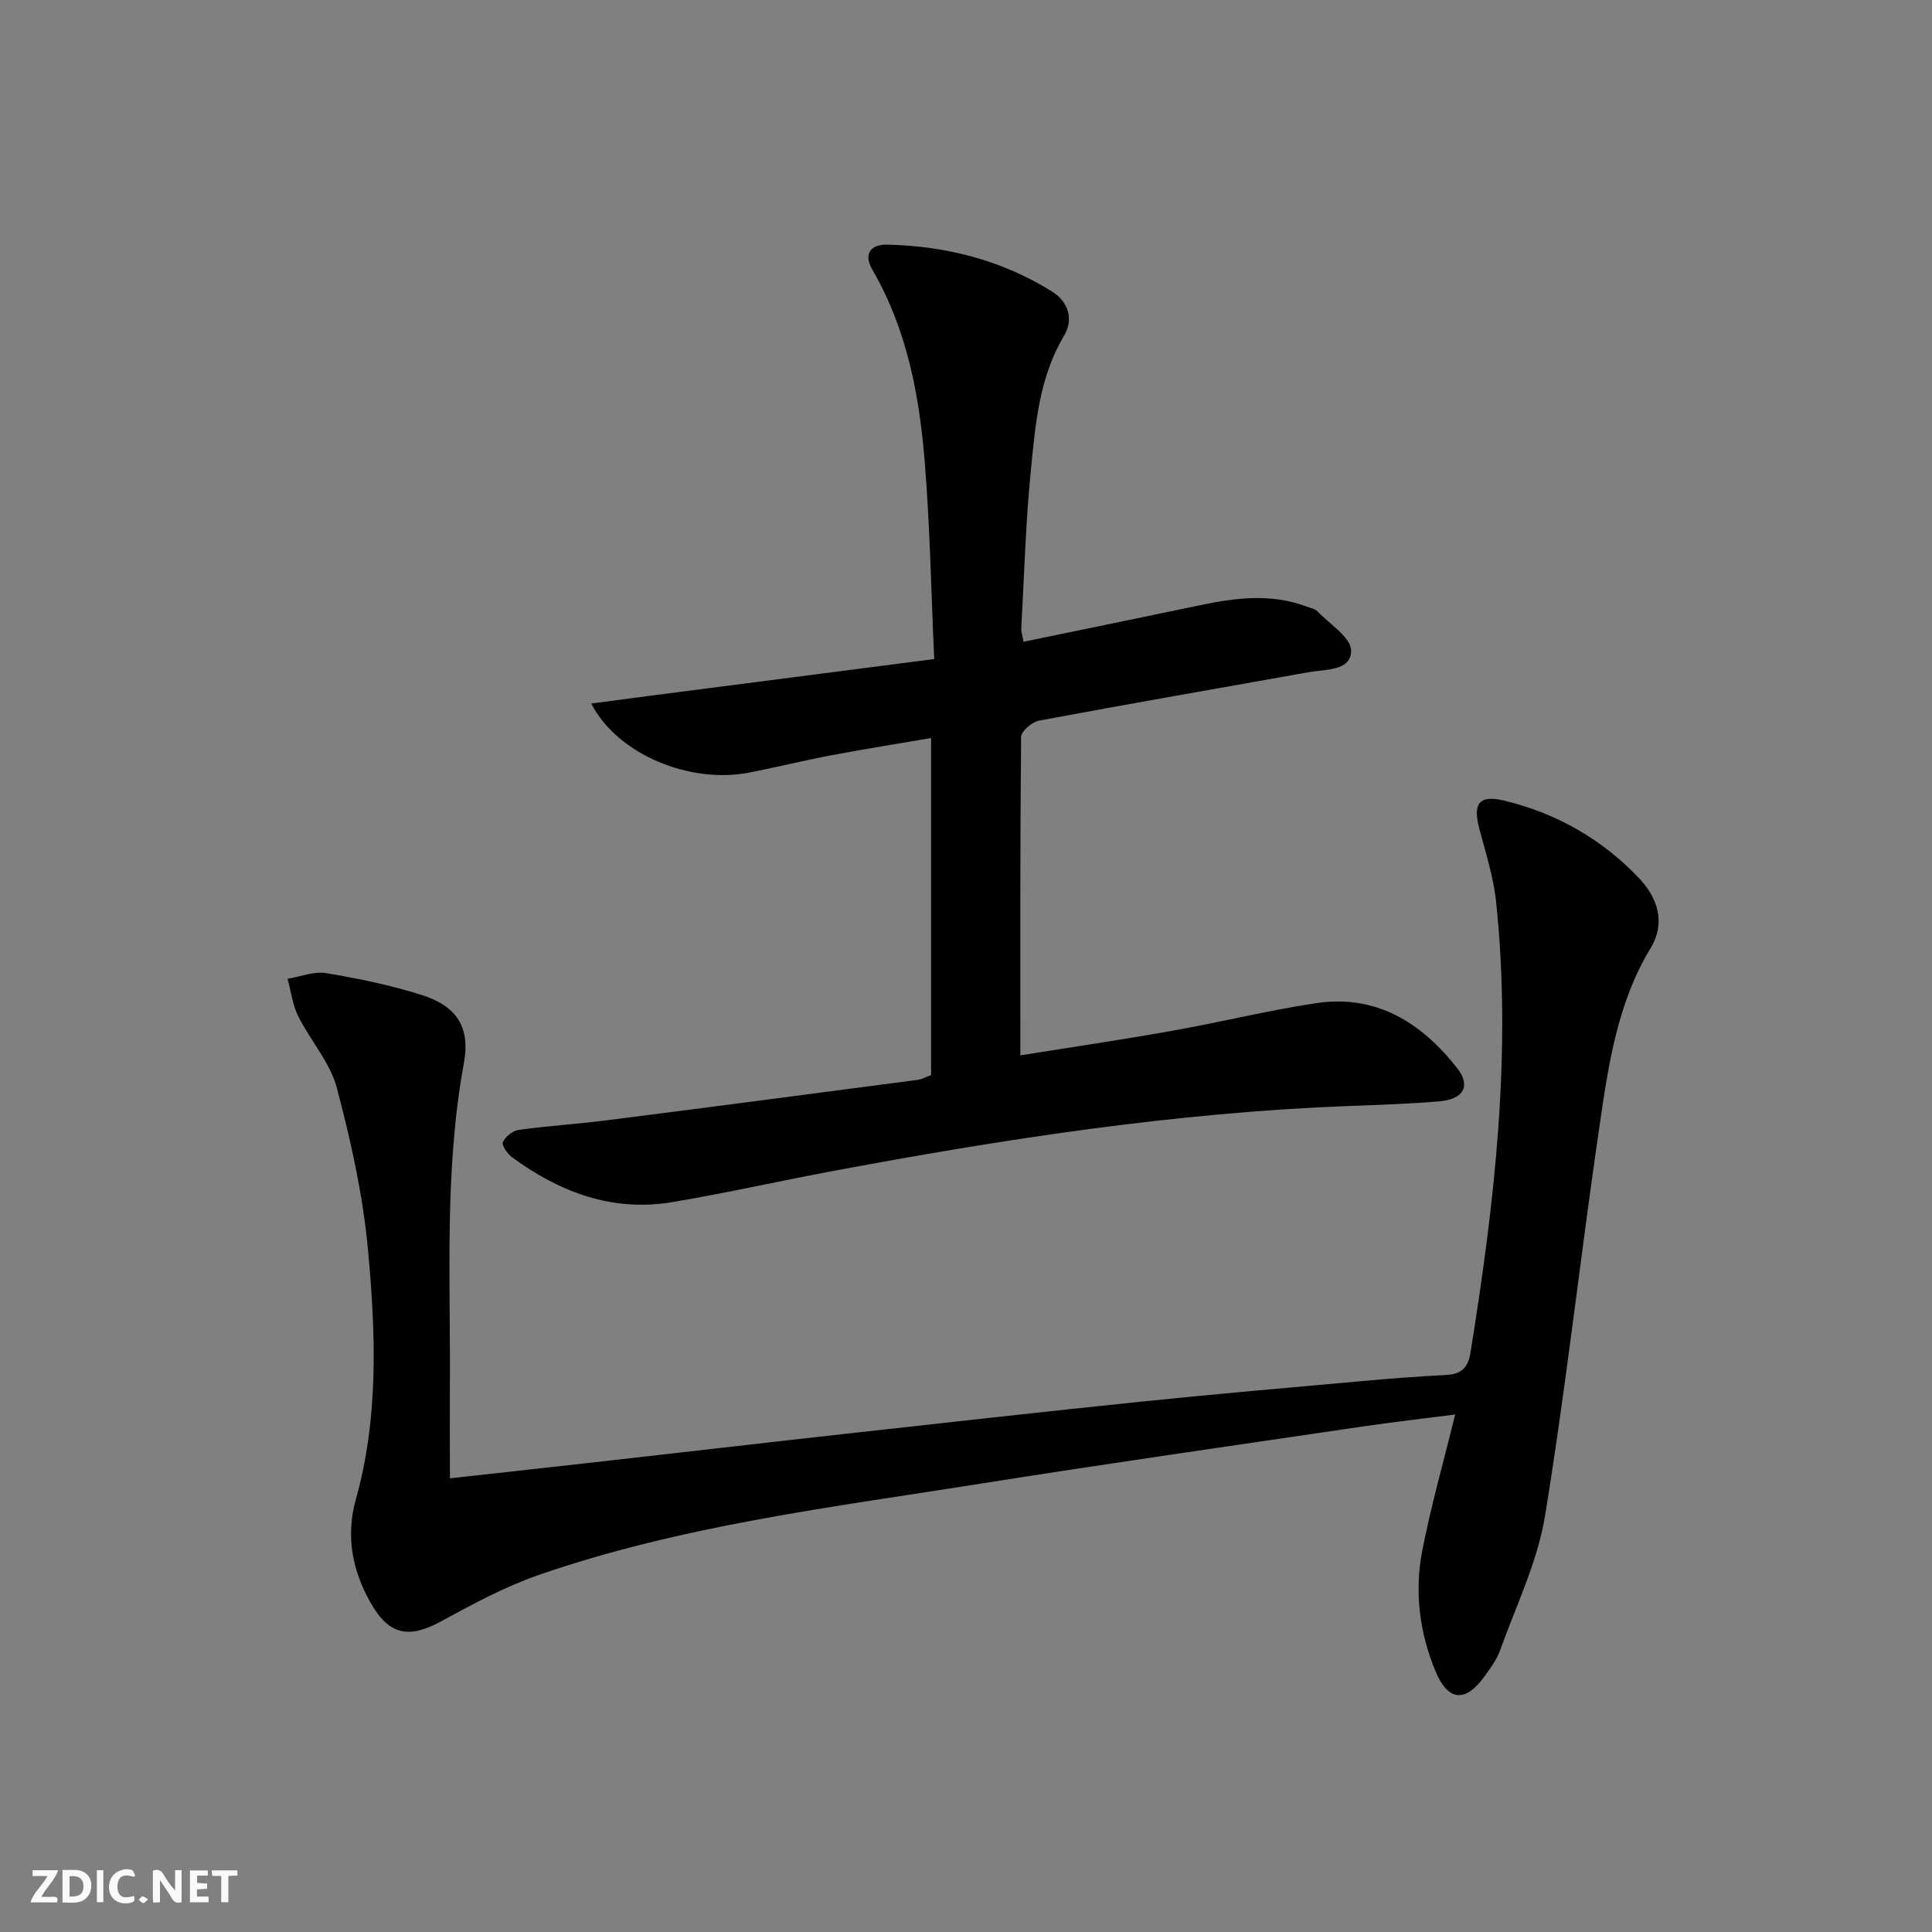 <svg enable-background="new 0 0 400 400" viewBox="0 0 400 400" xmlns="http://www.w3.org/2000/svg"><rect x="0" y="0" width="400" height="400" fill="#808080" stroke="none"/><g fill="#fbfafa"><path d="m37.59 393.81c-.92.31-1.52.05-2-.78-.7-1.2-1.52-2.34-2.47-3.78v4.59c-.55.03-.95.05-1.41.07-.03-.37-.06-.64-.06-.91 0-1.91 0-3.81 0-5.7 1.13-.41 1.77-.03 2.29.91.62 1.11 1.38 2.14 2.31 3.19v-4.2h1.35v6.61z"/><path d="m12.94 393.88v-6.75c1.9.19 3.93-.54 5.37 1.29.8 1.01.78 2.88.03 3.97-1.37 1.97-3.4 1.51-5.4 1.49m1.45-1.22c2.04.12 2.92-.58 2.89-2.21-.03-1.51-.98-2.19-2.89-2z"/><path d="m11.81 393.87h-5.49c.68-2.18 2.47-3.48 3.51-5.45h-3.08v-1.21h5.29c-.71 2.13-2.44 3.48-3.47 5.51.86 0 1.63.04 2.39-.01.79-.05 1.14.21.85 1.16"/><path d="m39.33 393.86v-6.61h3.7v1.07h-2.22v1.52c.68.04 1.34.09 2.07.13v1.07c-.72.05-1.38.09-2.1.14v1.48h2.4v1.19h-3.85z"/><path d="m27.71 388.56c-1.15-.3-2.46-.61-3.1.64-.37.73-.41 1.93-.06 2.67.63 1.35 1.99.93 3.17.68.35.94-.01 1.32-.93 1.46-1.62.25-3.05-.27-3.76-1.48-.73-1.25-.6-3.03.31-4.17.88-1.11 2.71-1.7 4-1.16.32.13.44.74.65 1.12-.1.08-.19.16-.28.24"/><path d="m49.15 387.24v1.07c-.59.02-1.17.05-1.87.08v5.44h-1.48v-5.44h-1.85c-.05-.4-.08-.73-.13-1.15z"/><path d="m20.06 387.21h1.33v6.62h-1.33z"/><path d="m30.68 393.25c-.49.38-.8.79-1.05.76-.32-.05-.6-.45-.9-.7.26-.24.51-.64.8-.67.29-.04.62.3 1.15.61"/></g><path d="m93.15 306.07c11.28-1.25 21.5-2.37 31.71-3.52 16.51-1.86 33.01-3.79 49.52-5.62 20.64-2.29 41.28-4.61 61.94-6.74 15.21-1.57 30.44-2.88 45.67-4.25 5.8-.52 11.61-.97 17.42-1.27 3.15-.16 4.54-1.47 5.05-4.69 4.98-30.95 8.6-61.98 5.28-93.38-.54-5.07-2.15-10.04-3.46-15.01-1.4-5.29-.03-7.09 5.24-5.81 10.75 2.61 20.09 7.94 27.73 15.93 3.97 4.15 5.68 9.33 2.47 14.62-6.84 11.28-8.68 23.98-10.53 36.58-3.96 26.95-6.92 54.05-11.31 80.93-1.55 9.51-5.98 18.56-9.27 27.76-.71 2-2.06 3.81-3.32 5.56-3.92 5.39-7.5 5.08-10.09-1.16-3.32-7.99-4.38-16.47-2.74-24.93 1.8-9.25 4.4-18.34 6.82-28.21-6.3.81-12.92 1.56-19.5 2.53-26.27 3.88-52.57 7.63-78.8 11.79-30.81 4.9-61.89 8.64-91.56 18.94-7 2.43-13.63 6.05-20.17 9.6-6.6 3.58-10.7 2.82-14.47-3.8-3.84-6.75-5.25-13.82-3.08-21.57 4.74-16.97 4.08-34.36 2.49-51.58-1.04-11.3-3.54-22.57-6.46-33.56-1.4-5.27-5.48-9.79-7.99-14.82-1.17-2.36-1.49-5.14-2.2-7.74 2.66-.44 5.43-1.59 7.94-1.18 6.69 1.11 13.39 2.49 19.85 4.54 7.3 2.31 10.07 6.73 8.71 14.12-4.12 22.46-2.72 45.11-2.9 67.72-.03 5.81.01 11.62.01 18.22z" fill="#000001"/><path d="m192.77 222.58c0-23.32 0-46.12 0-69.78-7.04 1.21-13.81 2.28-20.54 3.55-5.7 1.08-11.34 2.47-17.03 3.59-12.31 2.43-27.33-3.68-32.79-14.28 4.51-.59 8.58-1.14 12.65-1.67 19.2-2.48 38.4-4.96 58.36-7.54-.66-14.51-.89-27.8-1.98-41.02-1.13-13.78-3.7-27.31-10.81-39.56-1.87-3.21-.5-5.3 3.12-5.22 12.18.29 23.71 3.23 34.09 9.73 3.25 2.03 4.55 5.64 2.44 9.16-5.14 8.62-5.9 18.29-6.85 27.82-1.09 10.9-1.38 21.87-1.99 32.81-.03.63.21 1.27.48 2.7 12.3-2.54 24.41-5.03 36.52-7.56 7.38-1.55 14.74-2.49 22.06.27.78.29 1.73.45 2.26 1 2.54 2.65 6.97 5.41 6.97 8.13 0 4.25-5.3 3.84-8.78 4.46-18.62 3.33-37.25 6.55-55.84 10.03-1.45.27-3.69 2.2-3.7 3.37-.22 21.77-.16 43.55-.16 65.93 9.97-1.6 20.72-3.18 31.41-5.08 9.96-1.76 19.8-4.22 29.79-5.72 12.47-1.88 21.83 4.01 29.23 13.43 2.89 3.68 1.36 6.47-3.68 6.89-6.13.52-12.28.72-18.43.95-36.3 1.36-72.06 6.9-107.69 13.58-10.92 2.05-21.77 4.51-32.73 6.34-12.4 2.07-23.29-2.07-33.16-9.31-.95-.7-2.16-2.48-1.86-3.13.51-1.13 2.03-2.35 3.26-2.52 6.07-.84 12.2-1.21 18.28-1.99 21.4-2.72 42.8-5.53 64.19-8.35.96-.09 1.85-.62 2.91-1.01z" fill="#000001"/></svg>